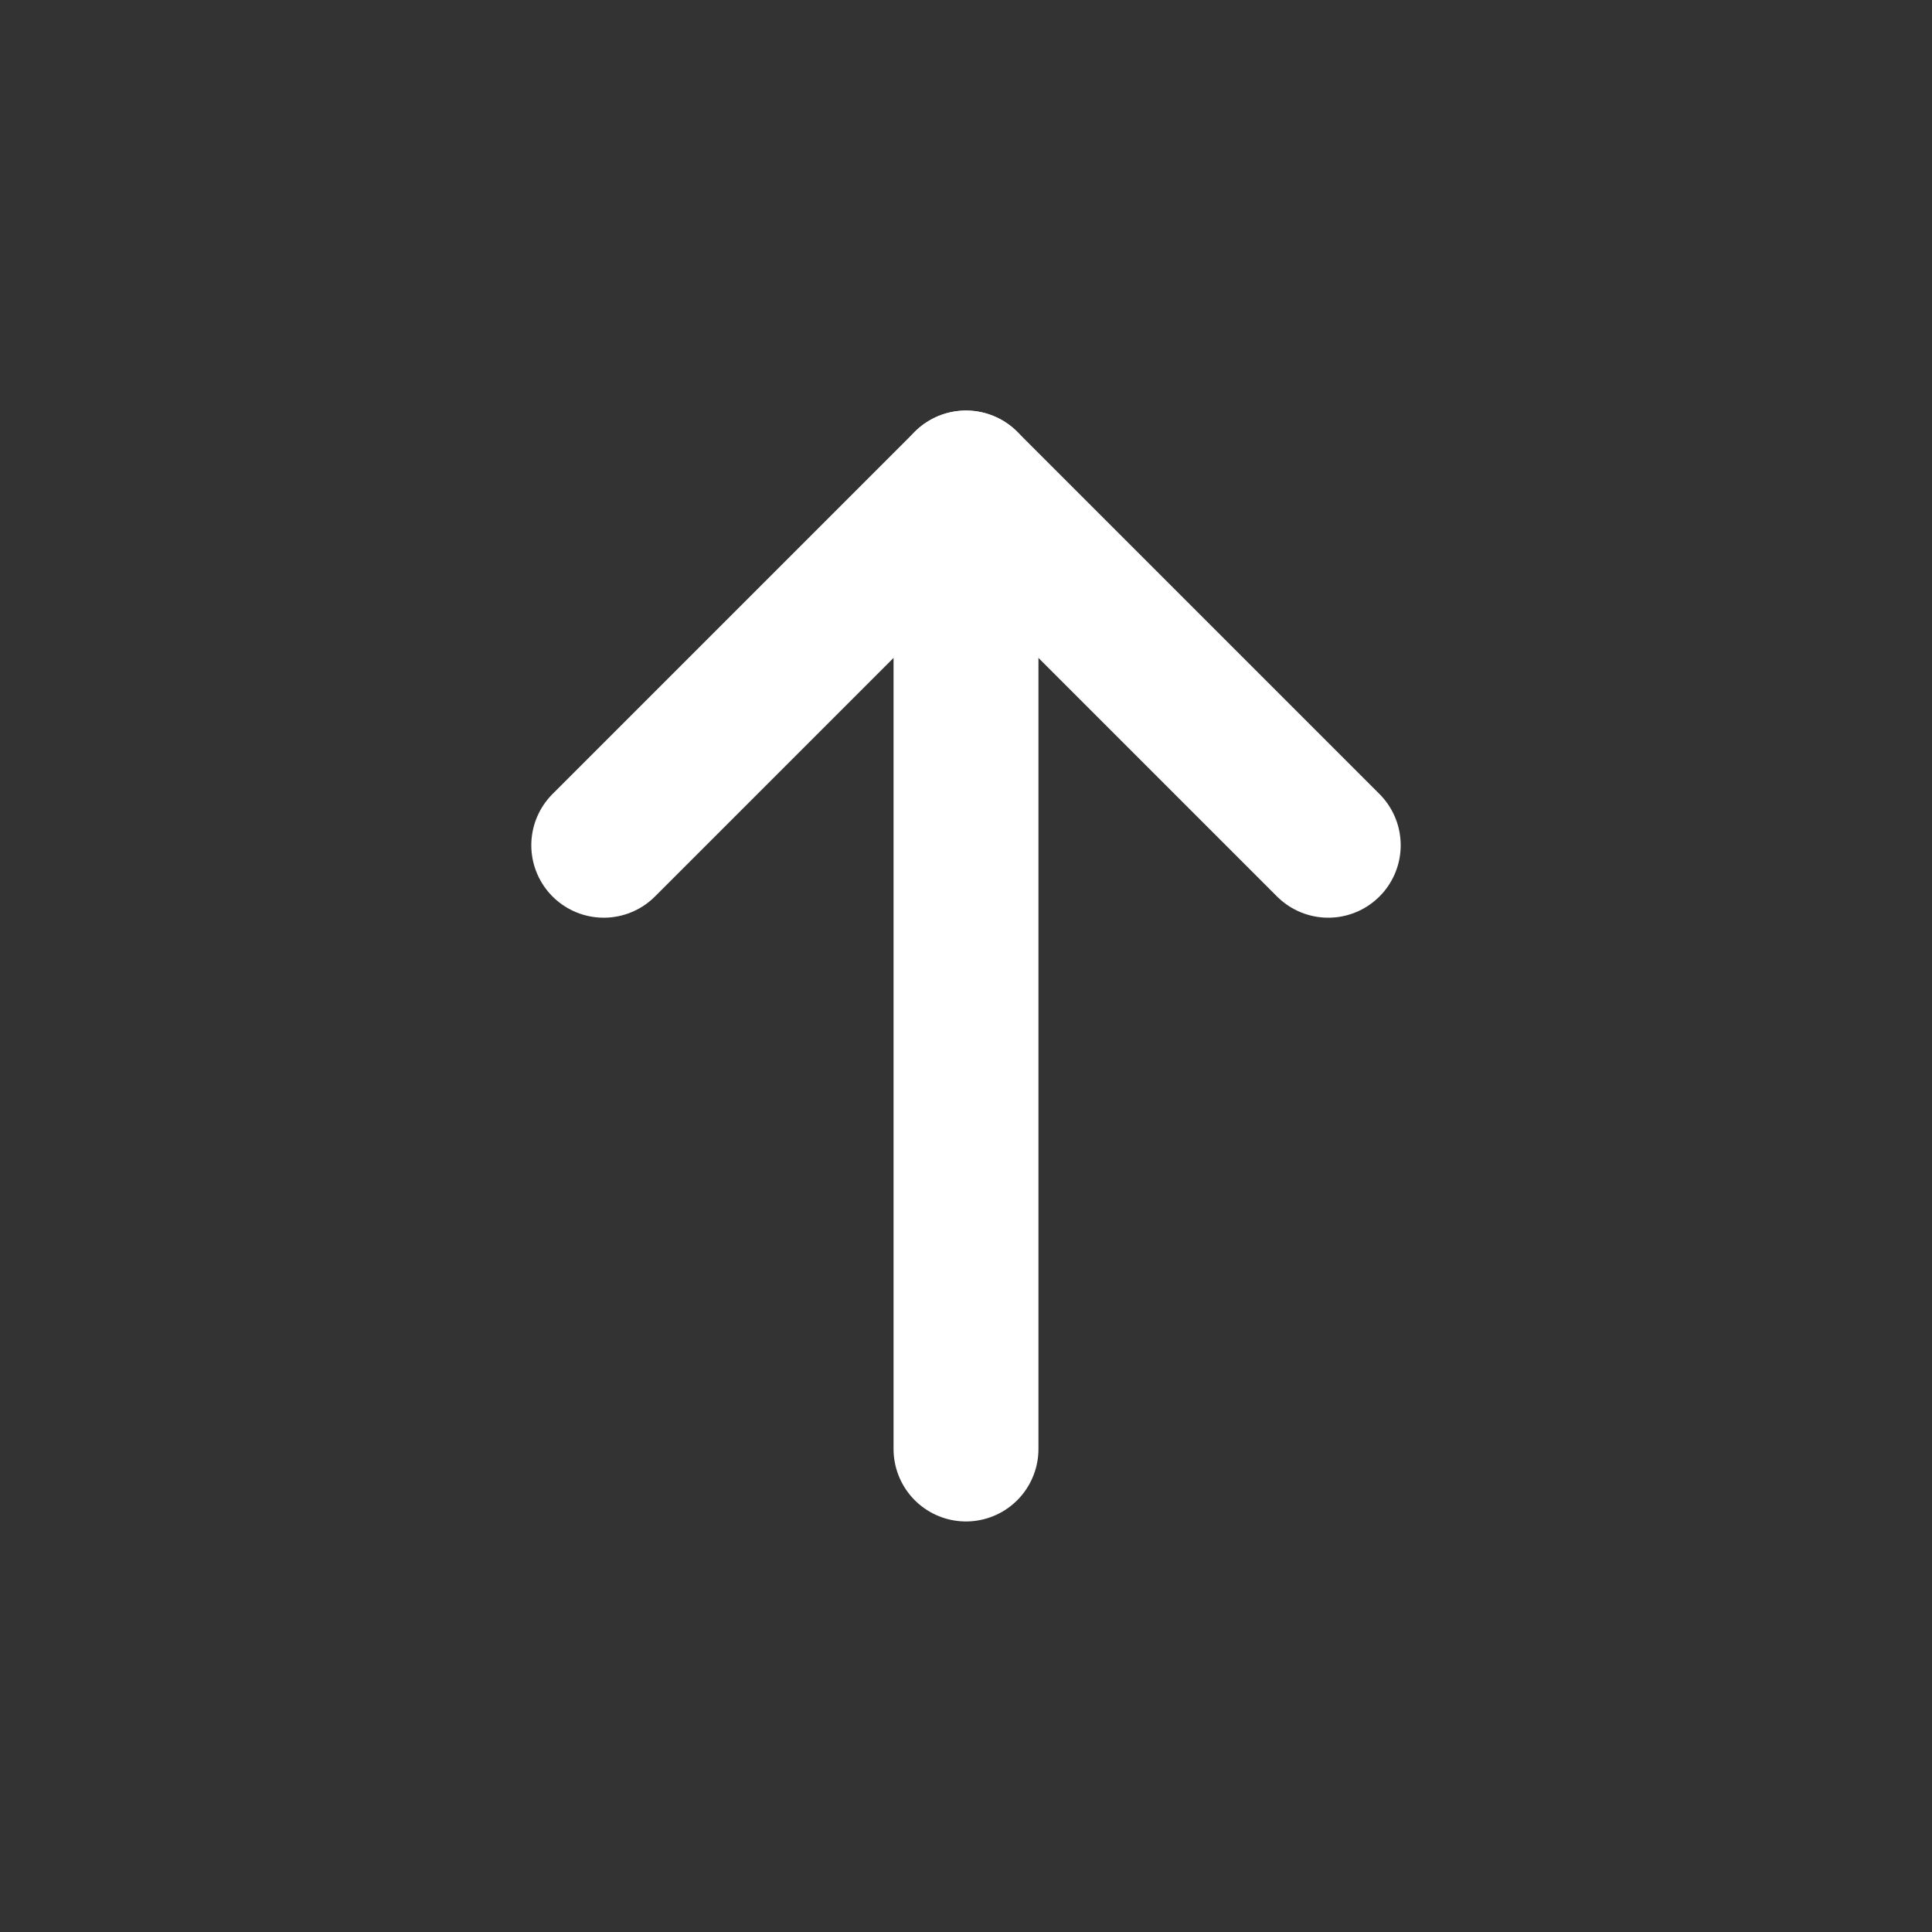 <svg width="20" height="20" viewBox="0 0 20 20" fill="none" xmlns="http://www.w3.org/2000/svg">
<rect x="0" y="0" width="20" height="20" fill="#333333" stroke="none"/>
<path d="M6.25 8.75L10 5L13.75 8.75" stroke="white" stroke-width="1.5" stroke-linecap="round" stroke-linejoin="round"/>
<path d="M10 5L10 15" stroke="white" stroke-width="1.5" stroke-linecap="round" stroke-linejoin="round"/>
</svg>
